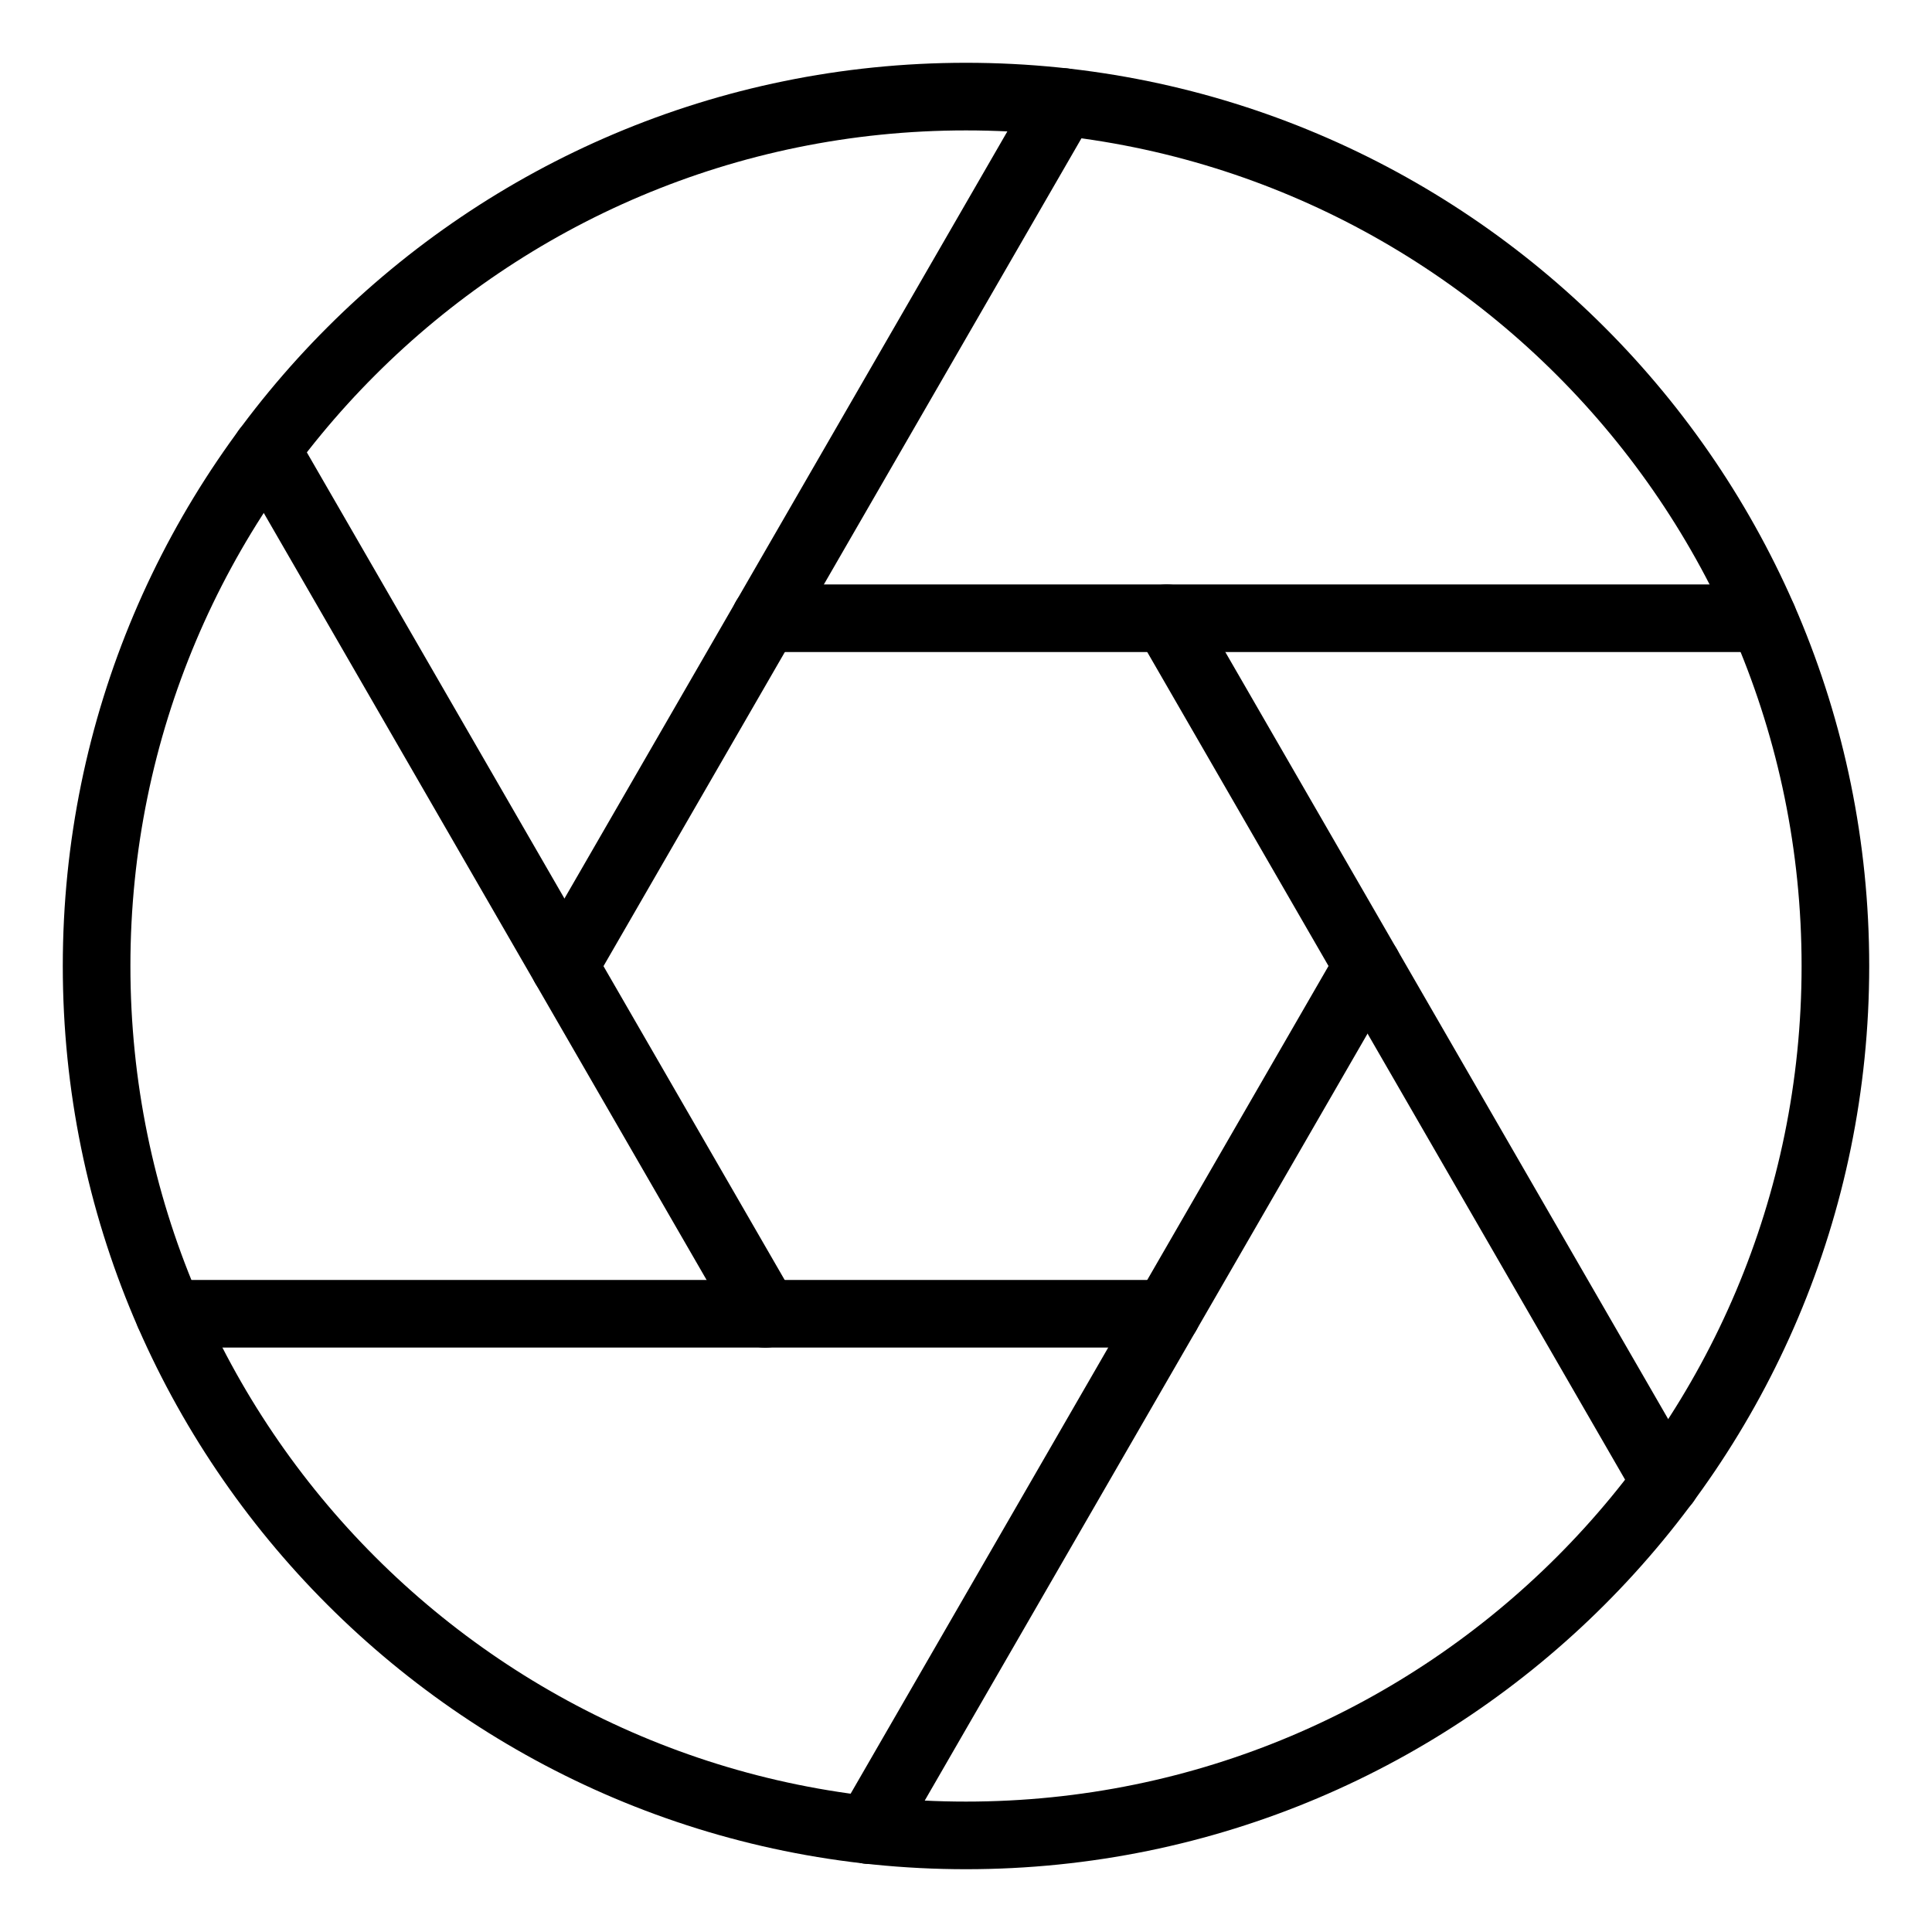 <?xml version="1.0" encoding="UTF-8"?>
<svg id="Layer_1" data-name="Layer 1" xmlns="http://www.w3.org/2000/svg" viewBox="0 0 2000 2000">
  <defs>
    <style>
      .cls-1 {
        fill: none;
        stroke: #000;
        stroke-linecap: round;
        stroke-linejoin: round;
        stroke-width: 70px;
      }
    </style>
  </defs>
  <g id="Group_70" data-name="Group 70">
    <g id="lens-shutter">
      <path id="Oval_50" data-name="Oval 50" class="cls-1" d="M1000,1900c497.06,0,900-402.94,900-900S1497.06,100,1000,100,100,502.94,100,1000s402.94,900,900,900Z"/>
      <path id="Shape_284" data-name="Shape 284" class="cls-1" d="M1825.04,640H792.16"/>
      <path id="Shape_285" data-name="Shape 285" class="cls-1" d="M1100.8,105.59l-516.48,894.56"/>
      <path id="Shape_286" data-name="Shape 286" class="cls-1" d="M275.68,465.59l516.48,894.56"/>
      <path id="Shape_287" data-name="Shape 287" class="cls-1" d="M174.96,1360h1032.88"/>
      <path id="Shape_288" data-name="Shape 288" class="cls-1" d="M899.2,1894.56l516.48-894.56"/>
      <path id="Shape_289" data-name="Shape 289" class="cls-1" d="M1724.32,1534.56l-516.48-894.56"/>
    </g>
  </g>
</svg>